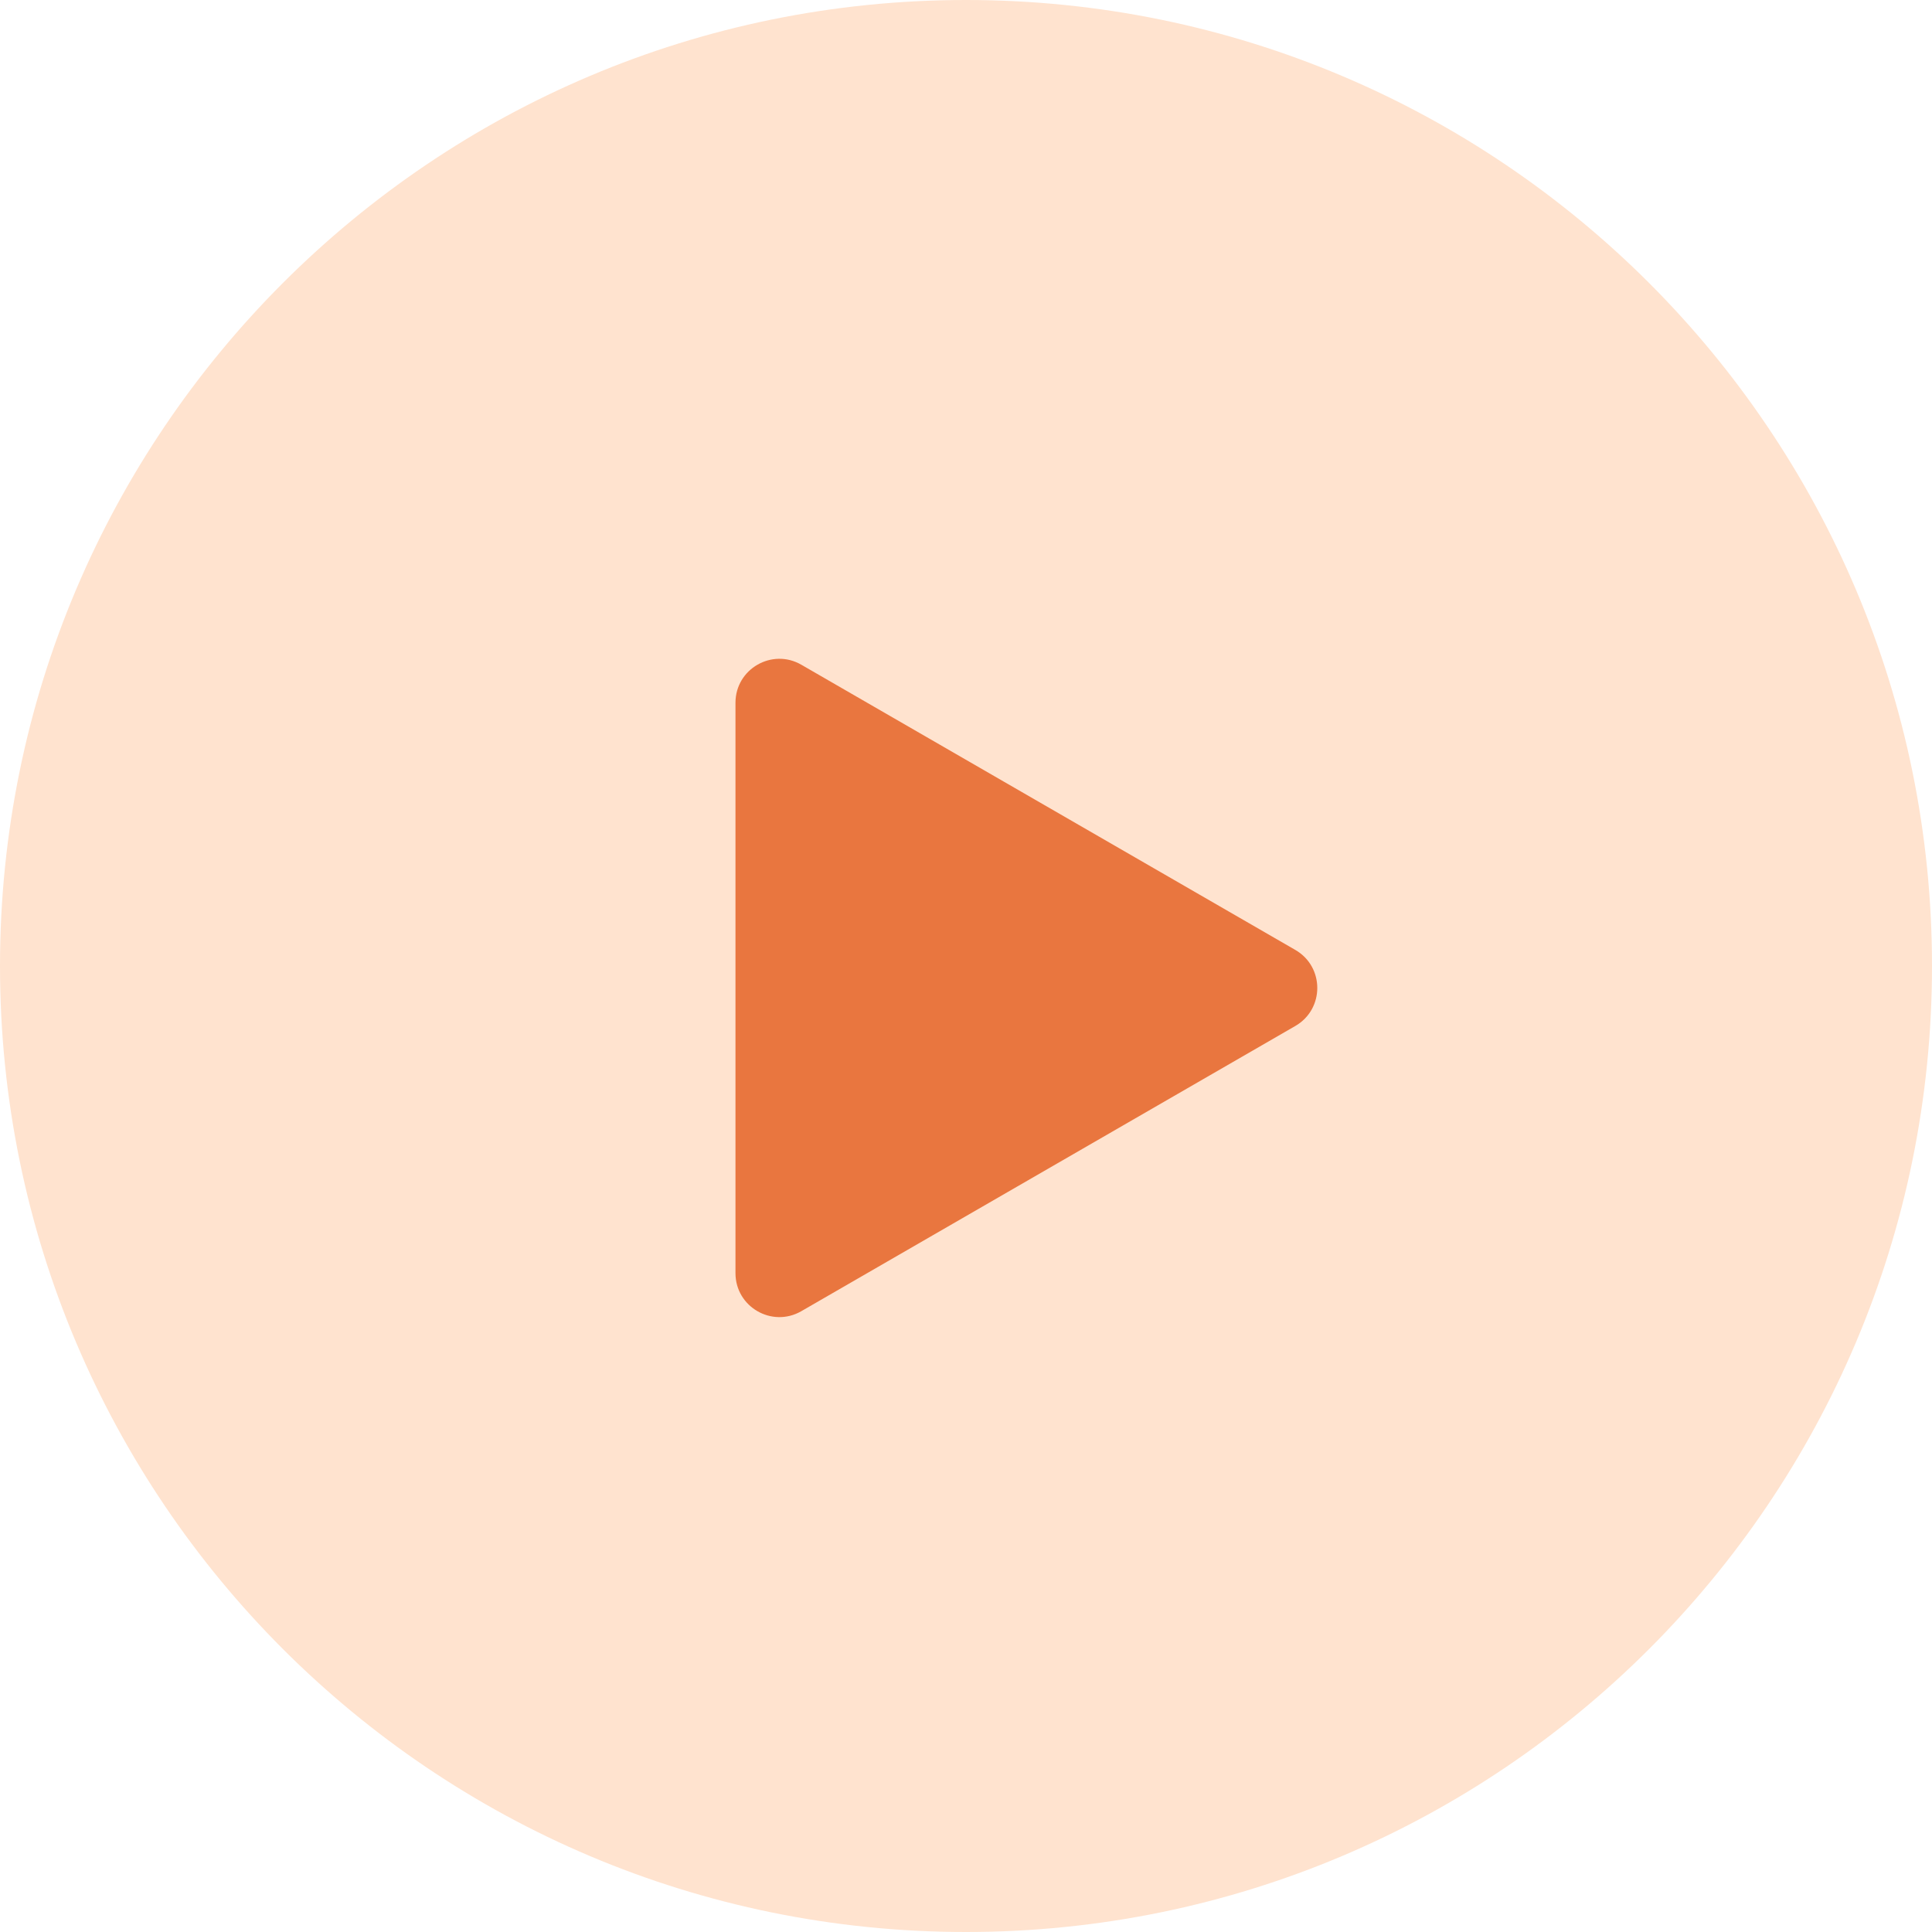 <?xml version="1.0" encoding="UTF-8"?> <svg xmlns="http://www.w3.org/2000/svg" width="44" height="44" viewBox="0 0 44 44" fill="none"> <path d="M22 44C34.15 44 44 34.15 44 22C44 9.85 34.15 0 22 0C9.85 0 0 9.85 0 22C0 34.15 9.85 44 22 44Z" fill="#FFE3CF"></path> <path d="M29.5 21.634C30.167 22.019 30.167 22.981 29.5 23.366L18.25 29.861C17.583 30.246 16.75 29.765 16.75 28.995L16.75 16.005C16.75 15.235 17.583 14.754 18.25 15.139L29.5 21.634Z" fill="#E9763F"></path> </svg> 